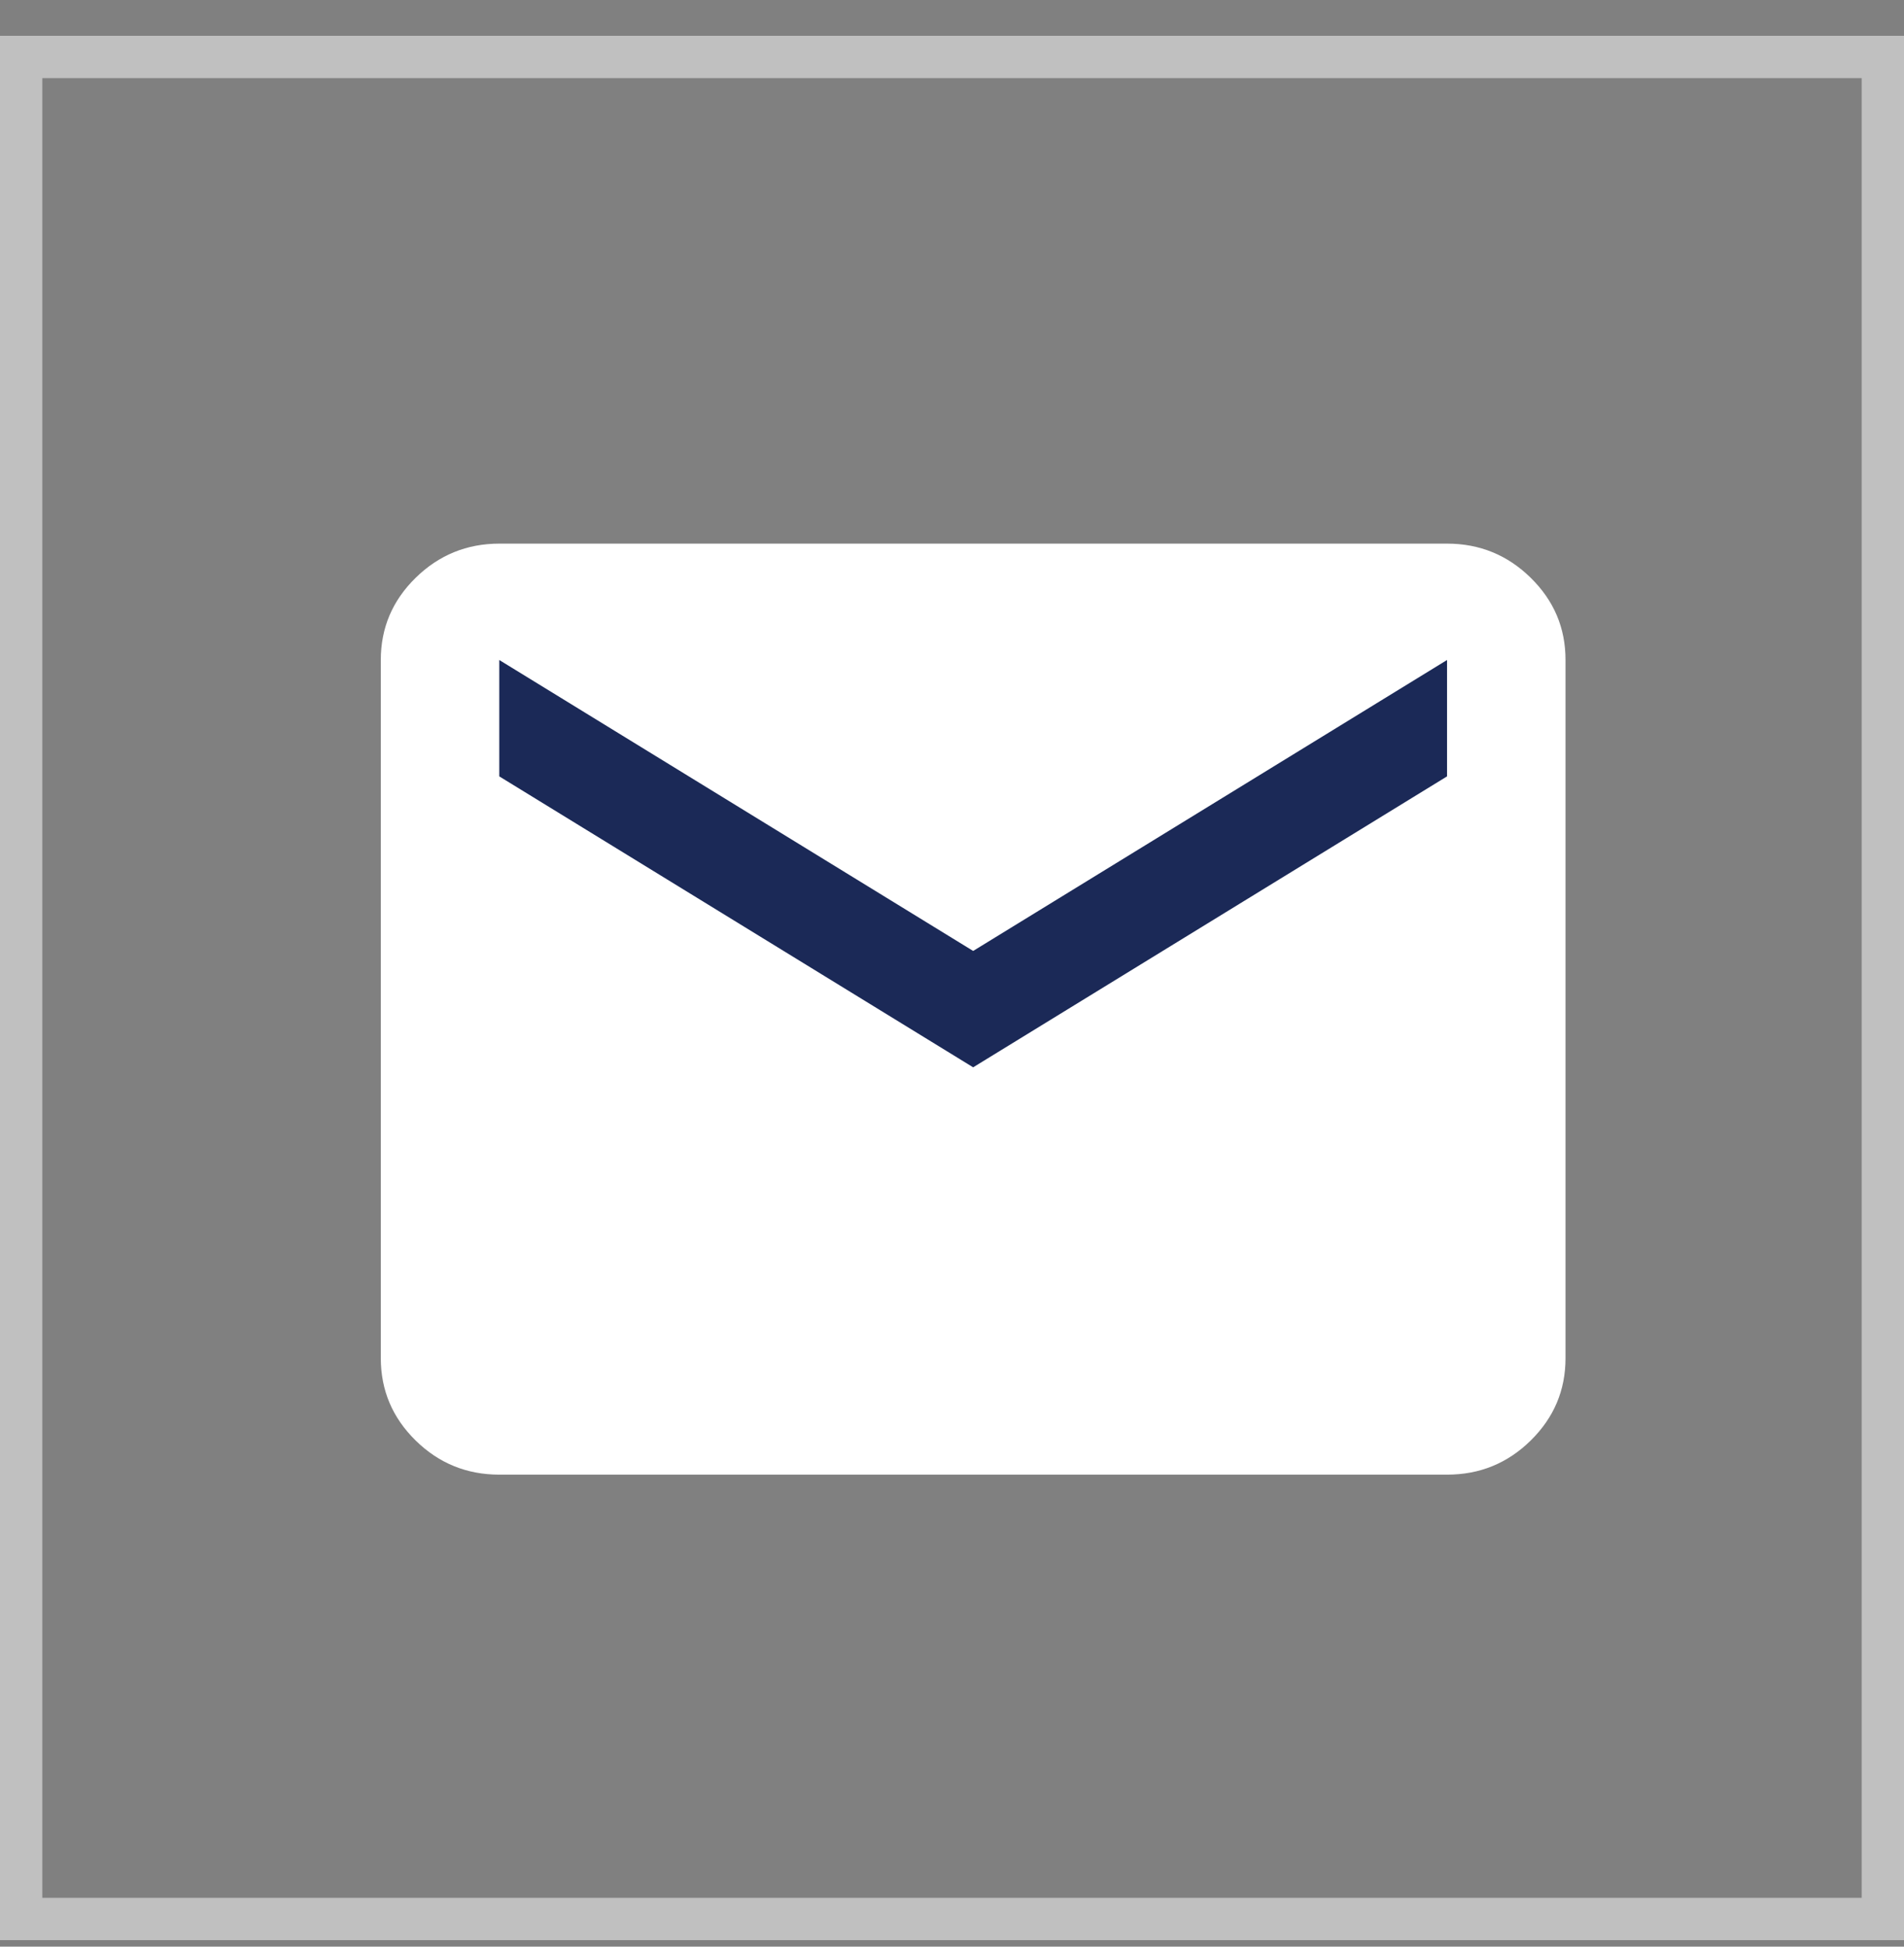 <?xml version="1.0" encoding="UTF-8"?> <svg xmlns="http://www.w3.org/2000/svg" width="45" height="46" viewBox="0 0 45 46" fill="none"><rect x="0" y="0" width="45" height="46" fill="#808080" stroke="none"/><path d="M0.5 1.346H44.5V45.346H0.5V1.346Z" stroke="white" stroke-opacity="0.5"></path><rect x="11" y="14.846" width="24" height="13" fill="#1B2957"></rect><path d="M11.8 34.846C11.03 34.846 10.371 34.577 9.823 34.039C9.275 33.501 9.001 32.853 9 32.096V15.596C9 14.839 9.274 14.192 9.823 13.654C10.372 13.116 11.031 12.847 11.8 12.846H34.2C34.97 12.846 35.629 13.115 36.178 13.654C36.727 14.193 37.001 14.84 37 15.596V32.096C37 32.852 36.726 33.5 36.178 34.039C35.63 34.578 34.971 34.847 34.2 34.846H11.8ZM23 25.221L34.2 18.346V15.596L23 22.471L11.8 15.596V18.346L23 25.221Z" fill="white"></path></svg> 
